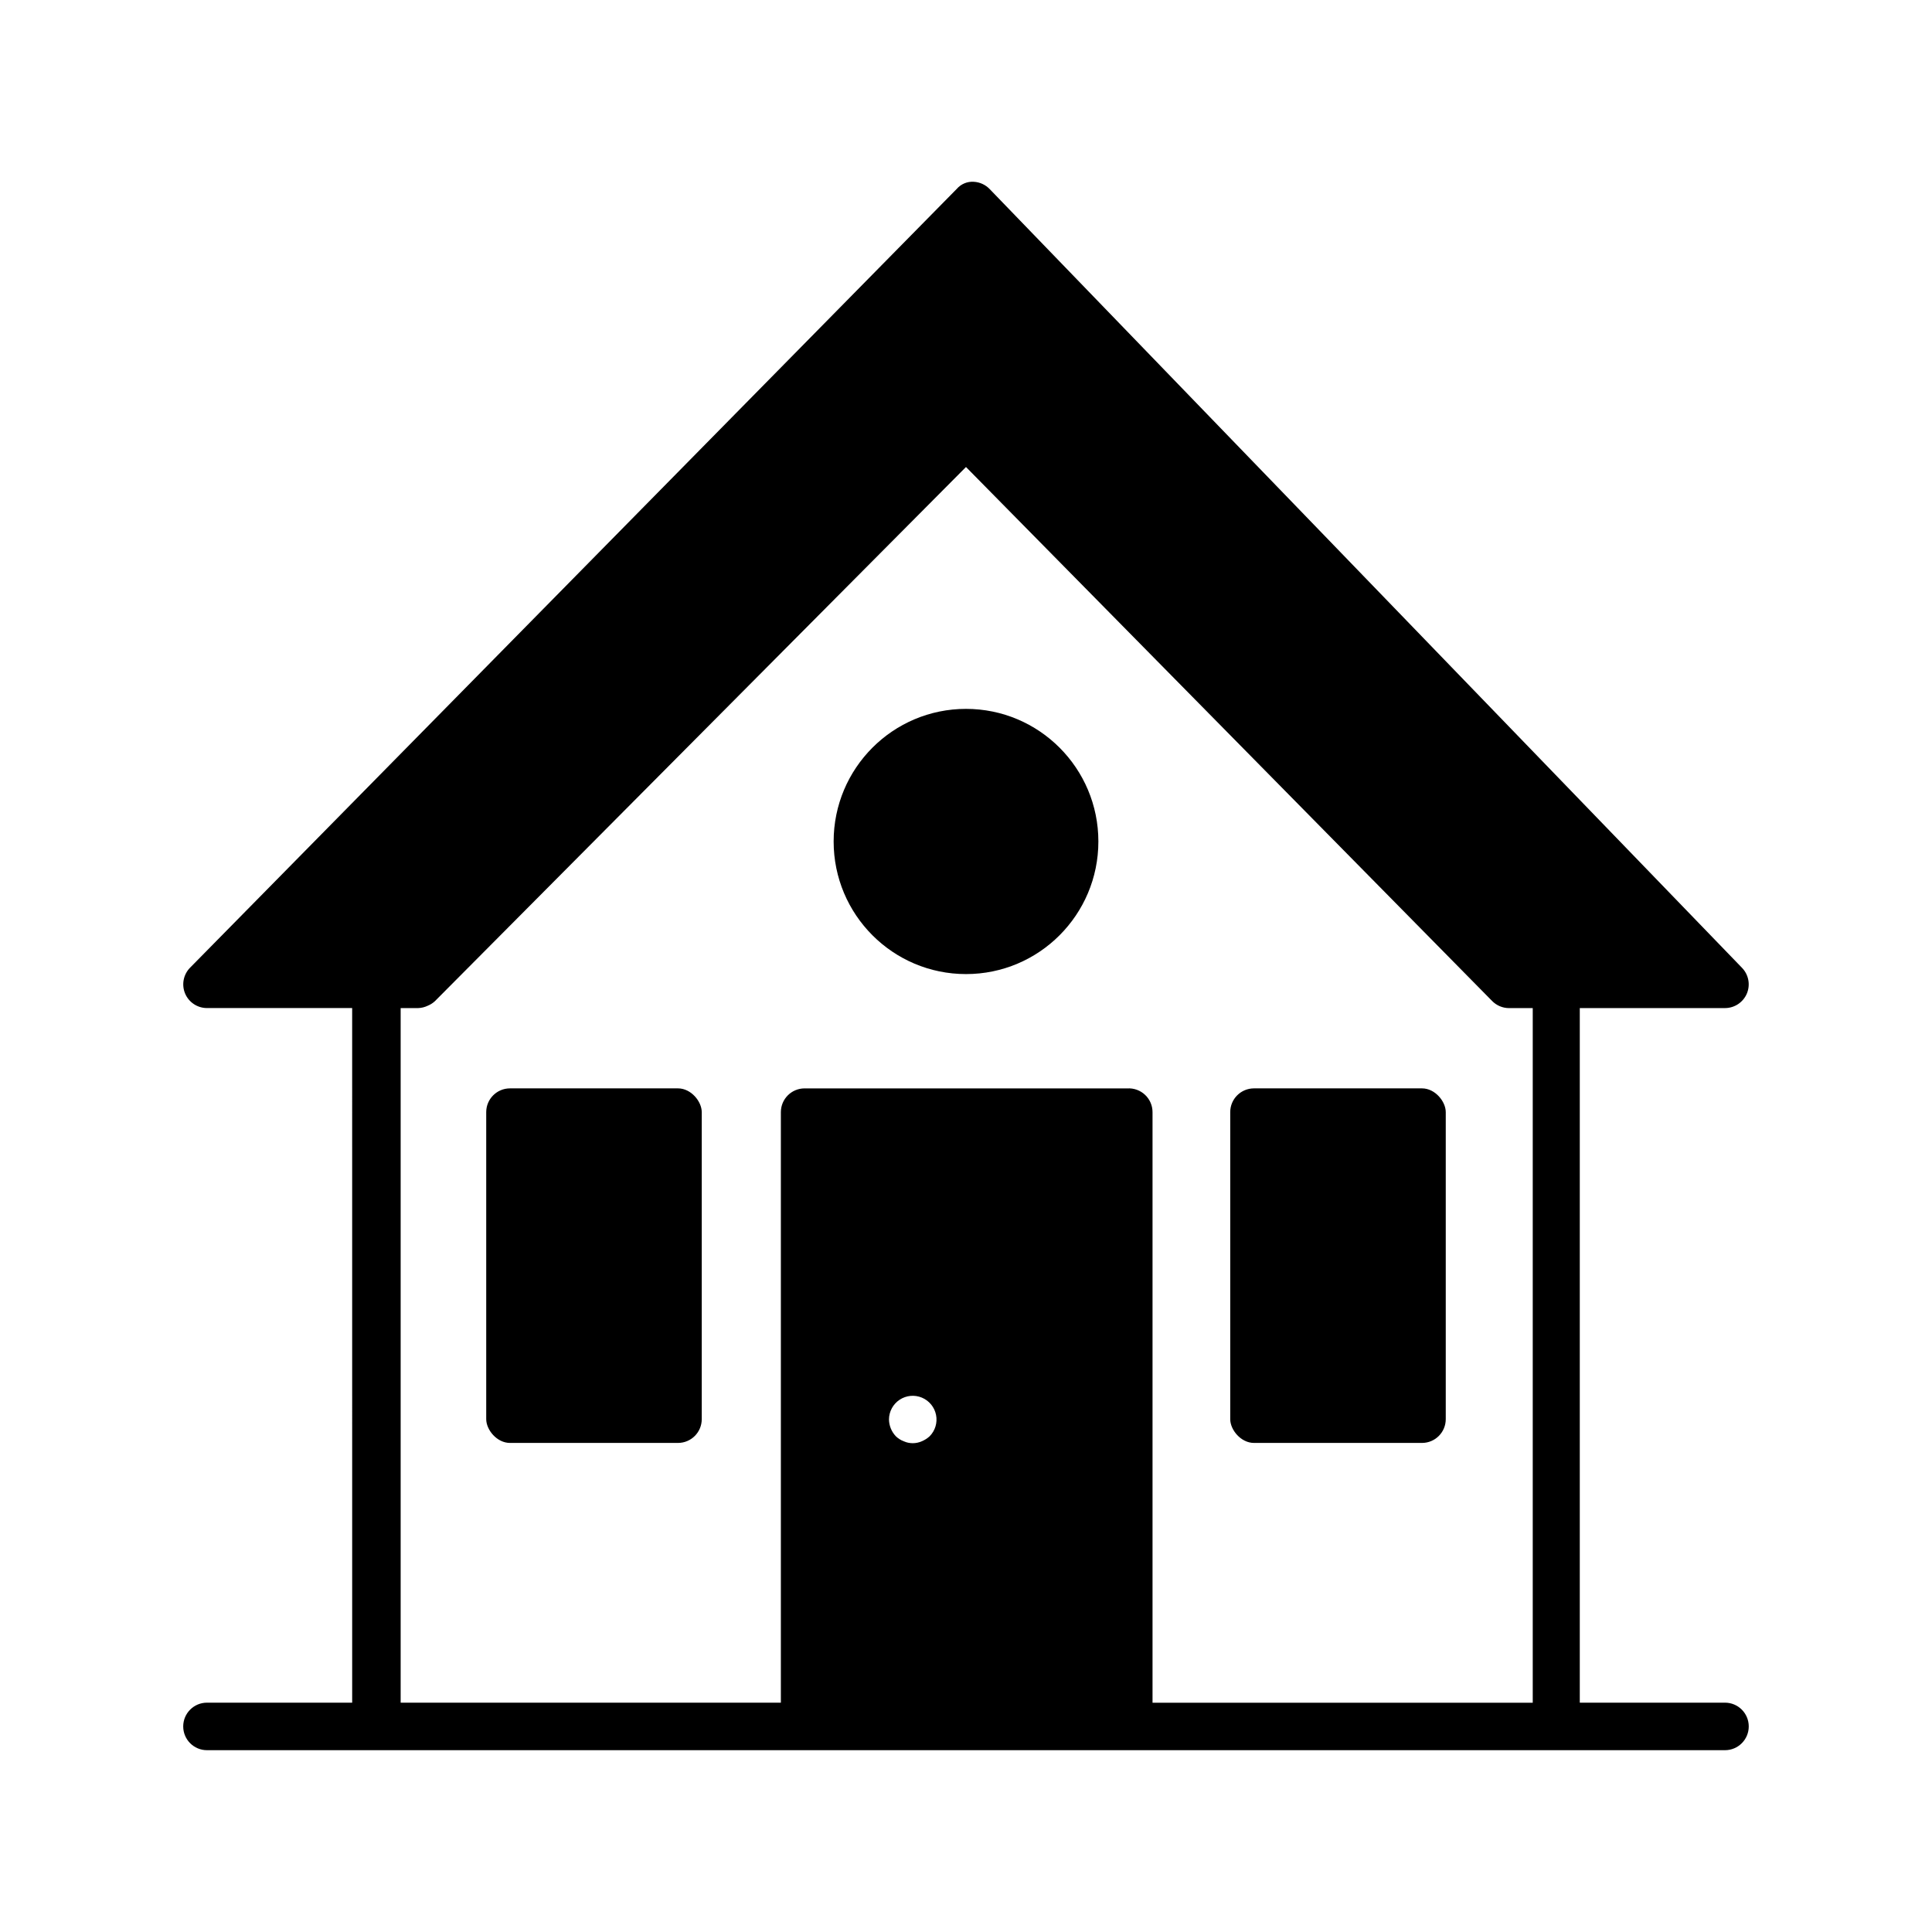 <?xml version="1.0" encoding="UTF-8"?>
<!-- Uploaded to: ICON Repo, www.svgrepo.com, Generator: ICON Repo Mixer Tools -->
<svg fill="#000000" width="800px" height="800px" version="1.1" viewBox="144 144 512 512" xmlns="http://www.w3.org/2000/svg">
 <g>
  <path d="m279.15 432.43h44.523c3.477 0 6.297 3.477 6.297 6.297v81.367c0 3.477-2.82 6.297-6.297 6.297h-44.523c-3.477 0-6.297-3.477-6.297-6.297v-81.367c0-3.477 2.82-6.297 6.297-6.297z"/>
  <path d="m476.32 432.43h44.523c3.477 0 6.297 3.477 6.297 6.297v81.367c0 3.477-2.82 6.297-6.297 6.297h-44.523c-3.477 0-6.297-3.477-6.297-6.297v-81.367c0-3.477 2.82-6.297 6.297-6.297z"/>
  <path d="m601.14 595.23h-38.48v-184.08h38.48c2.527 0 4.809-1.516 5.793-3.84 0.977-2.316 0.48-4.988-1.258-6.801l-199.38-206.38c-1.105-1.164-2.617-1.863-4.219-1.953-1.727-0.121-3.406 0.582-4.535 1.891l-203.16 206.37c-1.789 1.812-2.309 4.519-1.324 6.867 0.984 2.324 3.266 3.84 5.793 3.84h38.477l0.004 184.08h-38.48c-3.477 0-6.297 2.816-6.297 6.297 0 3.477 2.82 6.297 6.297 6.297h402.29c3.477 0 6.297-2.82 6.297-6.297 0-3.481-2.82-6.297-6.297-6.297zm-221.55-75.07c0.012-2.098 1.07-4.051 2.816-5.211 1.75-1.16 3.961-1.371 5.898-0.566 1.934 0.805 3.344 2.519 3.758 4.574 0.414 2.059-0.227 4.188-1.703 5.676-0.613 0.555-1.316 1.004-2.078 1.32-1.523 0.676-3.262 0.676-4.785 0-0.773-0.297-1.48-0.746-2.078-1.32-1.152-1.207-1.805-2.805-1.828-4.473zm62.977-87.727h-85.332c-3.481 0-6.297 2.82-6.297 6.301v156.5h-100.76v-184.08h4.598c0.895-0.023 1.773-0.238 2.582-0.629 0.695-0.281 1.336-0.688 1.887-1.195l140.75-141.57 139.43 141.51c1.176 1.199 2.785 1.879 4.469 1.887h6.297v184.08h-100.76v-156.5c0.004-1.738-0.711-3.402-1.977-4.594-1.262-1.191-2.965-1.809-4.699-1.707z"/>
  <path d="m435.08 367c0 19.406-15.707 35.141-35.078 35.141-19.375 0-35.078-15.734-35.078-35.141 0-19.41 15.703-35.141 35.078-35.141 19.371 0 35.078 15.73 35.078 35.141"/>
 </g>
</svg>